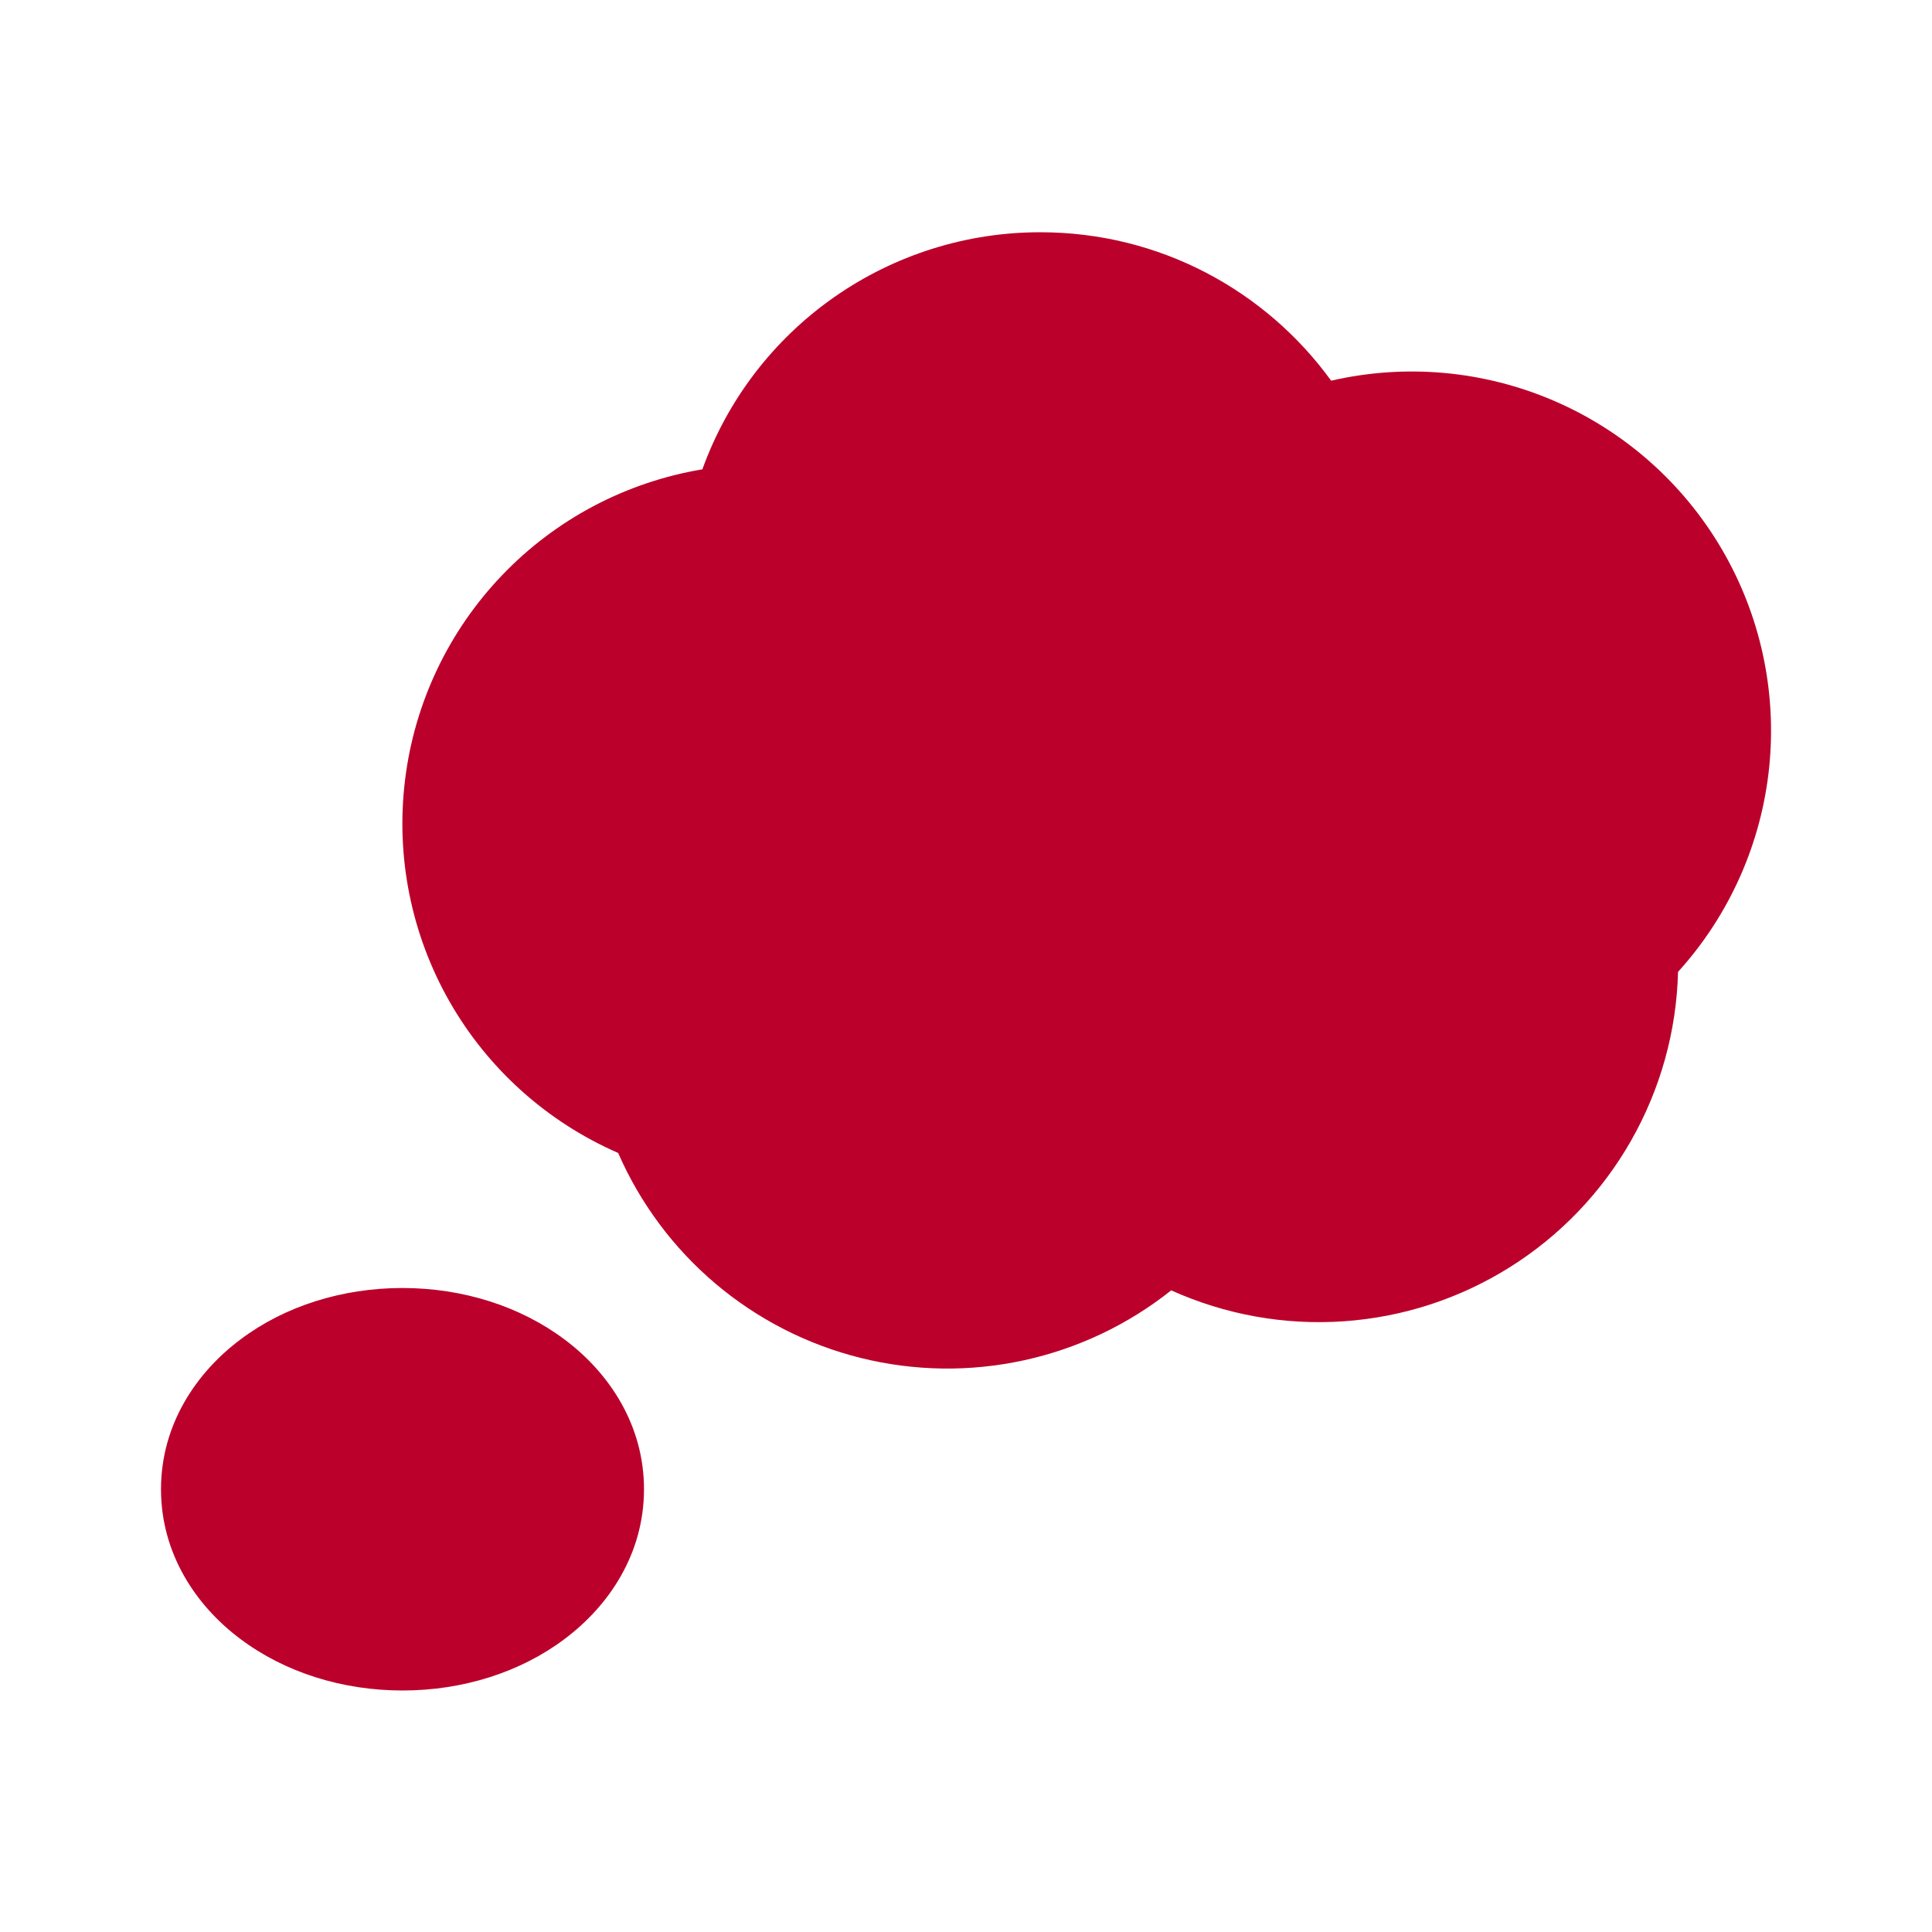 <svg width="42" height="42" viewBox="0 0 42 42" fill="none" xmlns="http://www.w3.org/2000/svg">
<path d="M8.75 28C10.059 28 11.31 28.396 12.274 29.12C13.241 29.843 14 30.975 14 32.375C14 33.775 13.241 34.907 12.274 35.63C11.312 36.355 10.059 36.75 8.75 36.75C7.441 36.75 6.19 36.355 5.226 35.63C4.26 34.909 3.5 33.775 3.5 32.375C3.5 30.975 4.26 29.843 5.226 29.12C6.188 28.394 7.441 28 8.75 28ZM22.615 5.049C25.218 5.049 27.52 6.321 28.938 8.276C30.558 7.902 32.255 8.056 33.782 8.713C35.309 9.371 36.586 10.499 37.427 11.933C38.269 13.367 38.63 15.032 38.46 16.686C38.289 18.34 37.595 19.896 36.479 21.128C36.447 22.416 36.096 23.676 35.459 24.795C34.822 25.915 33.918 26.86 32.827 27.545C31.736 28.231 30.493 28.636 29.207 28.724C27.922 28.812 26.635 28.581 25.461 28.051C24.524 28.797 23.428 29.317 22.258 29.572C21.088 29.827 19.875 29.81 18.713 29.521C17.551 29.232 16.471 28.68 15.556 27.907C14.642 27.134 13.917 26.161 13.438 25.064C11.895 24.391 10.609 23.238 9.774 21.776C8.94 20.314 8.6 18.621 8.806 16.95C9.011 15.279 9.752 13.719 10.917 12.503C12.081 11.287 13.608 10.48 15.269 10.203C15.814 8.692 16.812 7.387 18.127 6.465C19.441 5.543 21.008 5.048 22.613 5.049H22.615Z" fill="#BB012B"/>
</svg>
